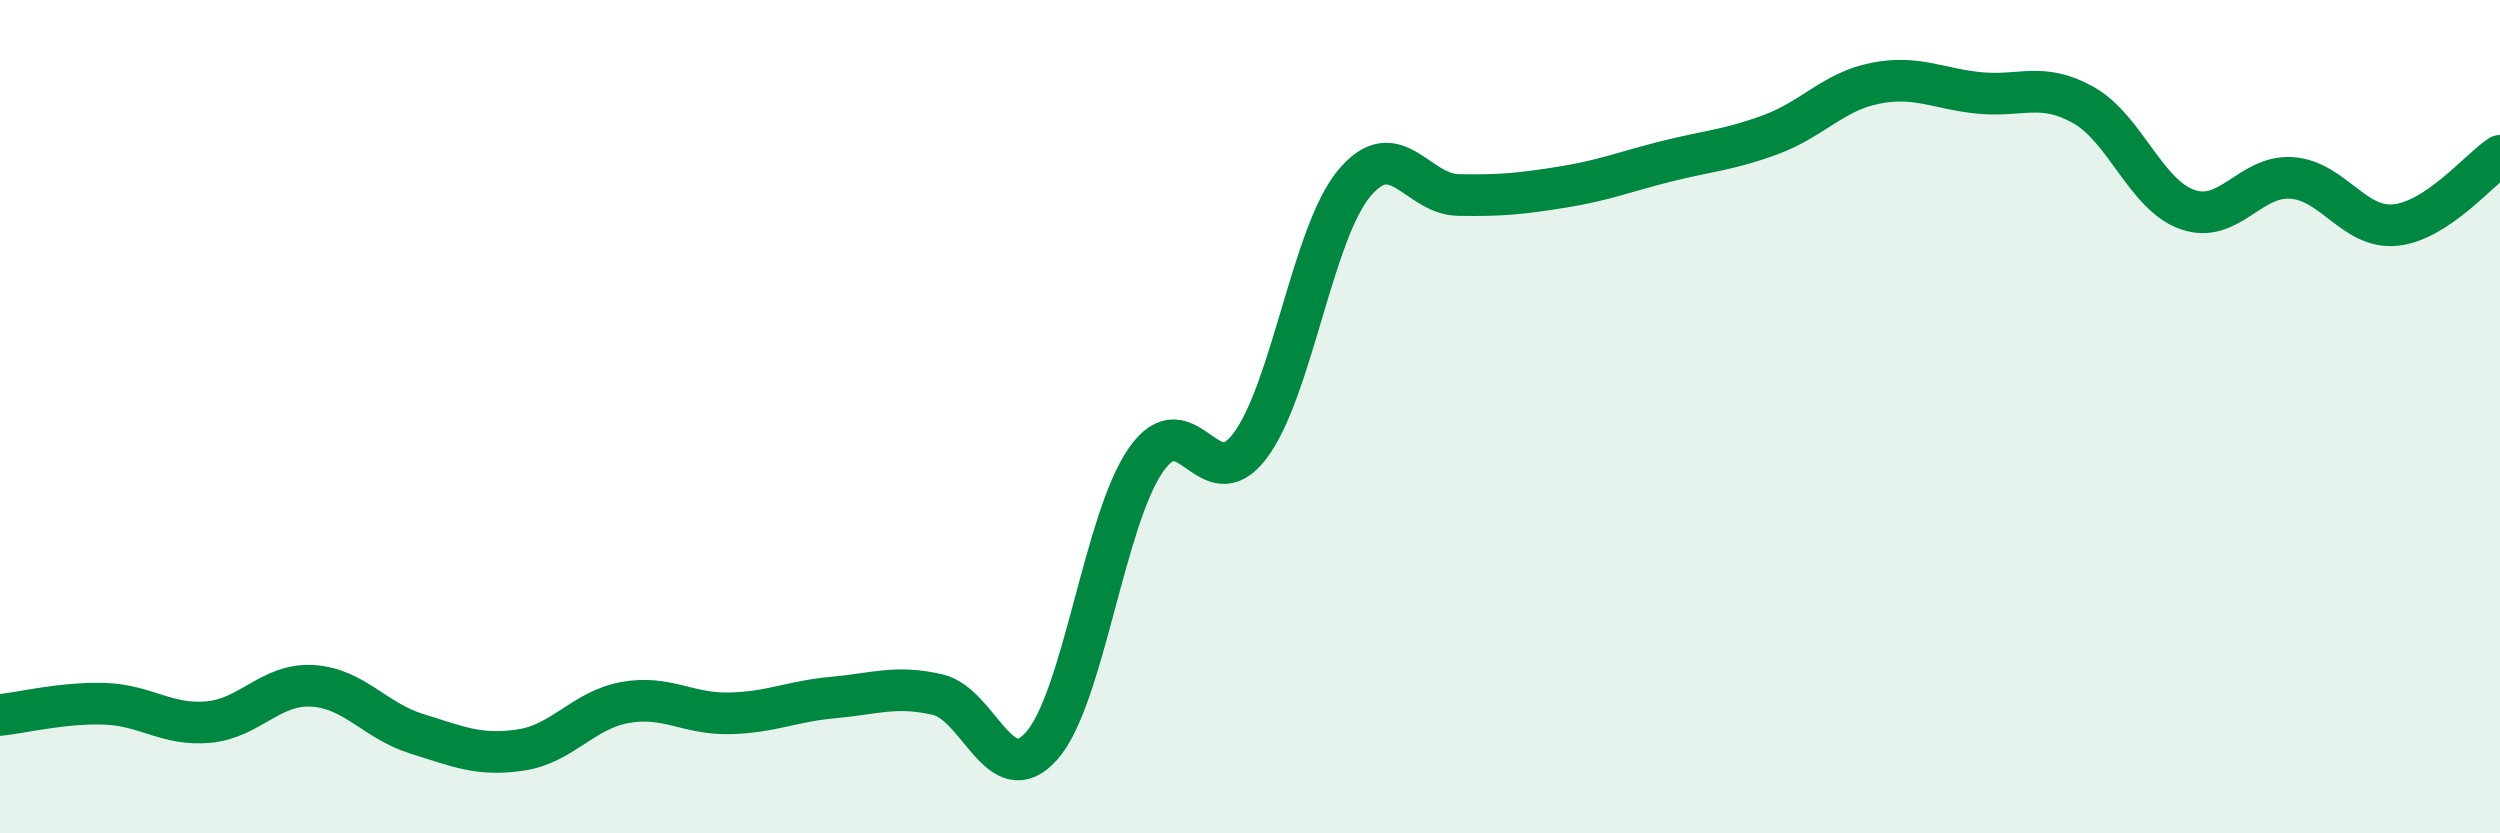 
    <svg width="60" height="20" viewBox="0 0 60 20" xmlns="http://www.w3.org/2000/svg">
      <path
        d="M 0,17.16 C 0.5,17.11 1.5,16.86 2.5,16.89 C 3.5,16.92 4,17.42 5,17.33 C 6,17.24 6.5,16.4 7.5,16.46 C 8.5,16.52 9,17.3 10,17.61 C 11,17.92 11.5,18.15 12.5,18 C 13.5,17.85 14,17.04 15,16.86 C 16,16.68 16.5,17.14 17.5,17.12 C 18.5,17.1 19,16.83 20,16.74 C 21,16.65 21.5,16.44 22.5,16.67 C 23.5,16.9 24,19.03 25,17.9 C 26,16.77 26.5,12.48 27.5,11.04 C 28.5,9.6 29,12.03 30,10.7 C 31,9.37 31.5,5.6 32.5,4.4 C 33.5,3.2 34,4.66 35,4.68 C 36,4.7 36.5,4.65 37.5,4.49 C 38.5,4.33 39,4.12 40,3.87 C 41,3.62 41.5,3.6 42.5,3.23 C 43.5,2.86 44,2.2 45,2 C 46,1.8 46.5,2.13 47.5,2.23 C 48.5,2.33 49,1.96 50,2.52 C 51,3.08 51.5,4.68 52.5,5.03 C 53.5,5.38 54,4.2 55,4.27 C 56,4.34 56.5,5.51 57.5,5.4 C 58.5,5.29 59.5,4.07 60,3.74L60 20L0 20Z"
        fill="#008740"
        opacity="0.1"
        stroke-linecap="round"
        stroke-linejoin="round"
      />
      <path
        d="M 0,17.16 C 0.5,17.11 1.5,16.86 2.5,16.89 C 3.5,16.92 4,17.42 5,17.33 C 6,17.24 6.5,16.4 7.5,16.46 C 8.5,16.52 9,17.3 10,17.61 C 11,17.92 11.5,18.15 12.5,18 C 13.5,17.85 14,17.04 15,16.86 C 16,16.68 16.5,17.14 17.5,17.12 C 18.5,17.1 19,16.83 20,16.74 C 21,16.65 21.5,16.44 22.5,16.67 C 23.5,16.9 24,19.03 25,17.9 C 26,16.77 26.5,12.48 27.5,11.04 C 28.5,9.6 29,12.03 30,10.7 C 31,9.37 31.5,5.6 32.5,4.4 C 33.5,3.2 34,4.66 35,4.68 C 36,4.7 36.5,4.65 37.5,4.49 C 38.5,4.33 39,4.12 40,3.87 C 41,3.62 41.5,3.6 42.5,3.23 C 43.5,2.86 44,2.2 45,2 C 46,1.8 46.5,2.13 47.5,2.23 C 48.5,2.33 49,1.96 50,2.52 C 51,3.08 51.5,4.68 52.5,5.03 C 53.5,5.38 54,4.2 55,4.27 C 56,4.34 56.5,5.51 57.5,5.4 C 58.5,5.29 59.5,4.07 60,3.74"
        stroke="#008740"
        stroke-width="1"
        fill="none"
        stroke-linecap="round"
        stroke-linejoin="round"
      />
    </svg>
  